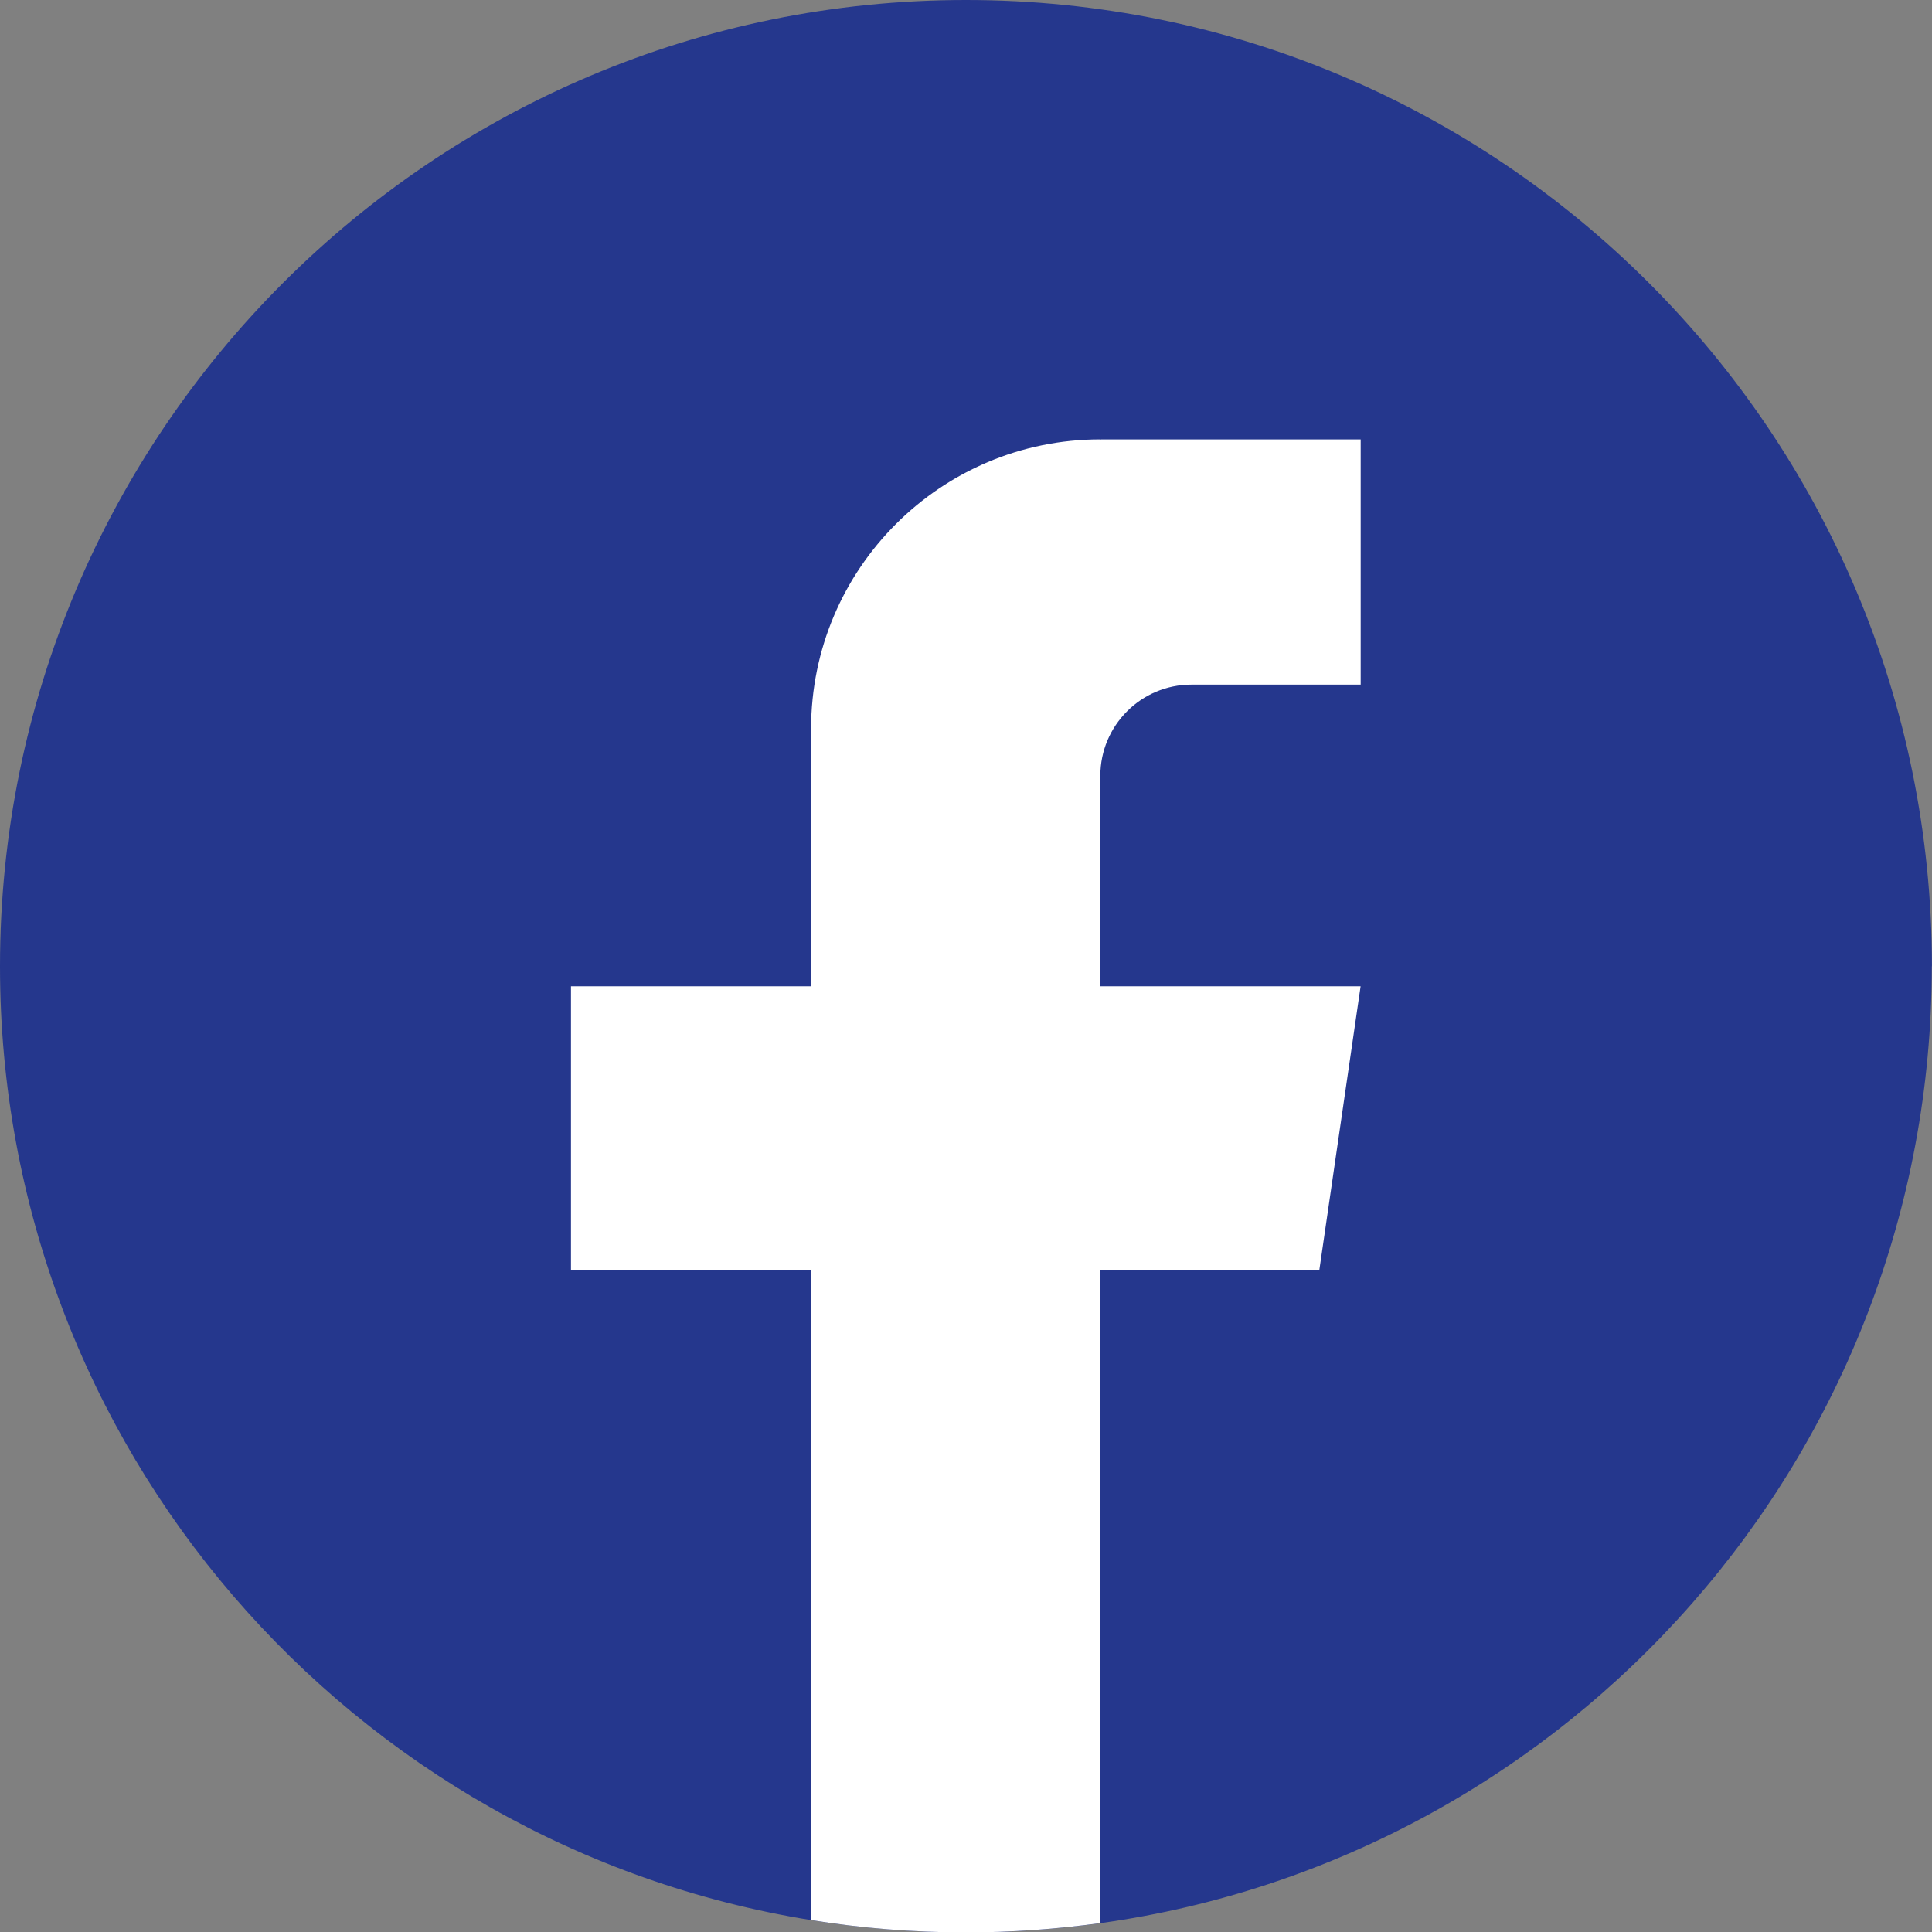 <?xml version="1.0" ?><svg width="28" height="28" viewBox="0 0 28 28" fill="none" xmlns="http://www.w3.org/2000/svg">
<rect x="0" y="0" width="28" height="28" fill="#808080" stroke="none"/>
<path d="M27.997 14.004C27.997 21.076 22.756 26.923 15.948 27.872C15.311 27.96 14.66 28.006 13.999 28.006C13.235 28.006 12.486 27.945 11.756 27.828C5.091 26.754 0 20.973 0 14.004C0 6.27 6.268 0 13.999 0C21.731 0 27.999 6.27 27.999 14.004H27.997Z" fill="#25378D"/>
<path d="M15.946 11.244V14.294H19.719L19.121 18.404H15.946V27.871C15.309 27.959 14.658 28.006 13.997 28.006C13.234 28.006 12.485 27.945 11.755 27.827V18.404H8.275V14.294H11.755V10.562C11.755 8.246 13.631 6.368 15.947 6.368V6.37C15.954 6.37 15.96 6.368 15.967 6.368H19.72V9.922H17.267C16.539 9.922 15.947 10.514 15.947 11.243L15.946 11.244Z" fill="white"/>
</svg>
